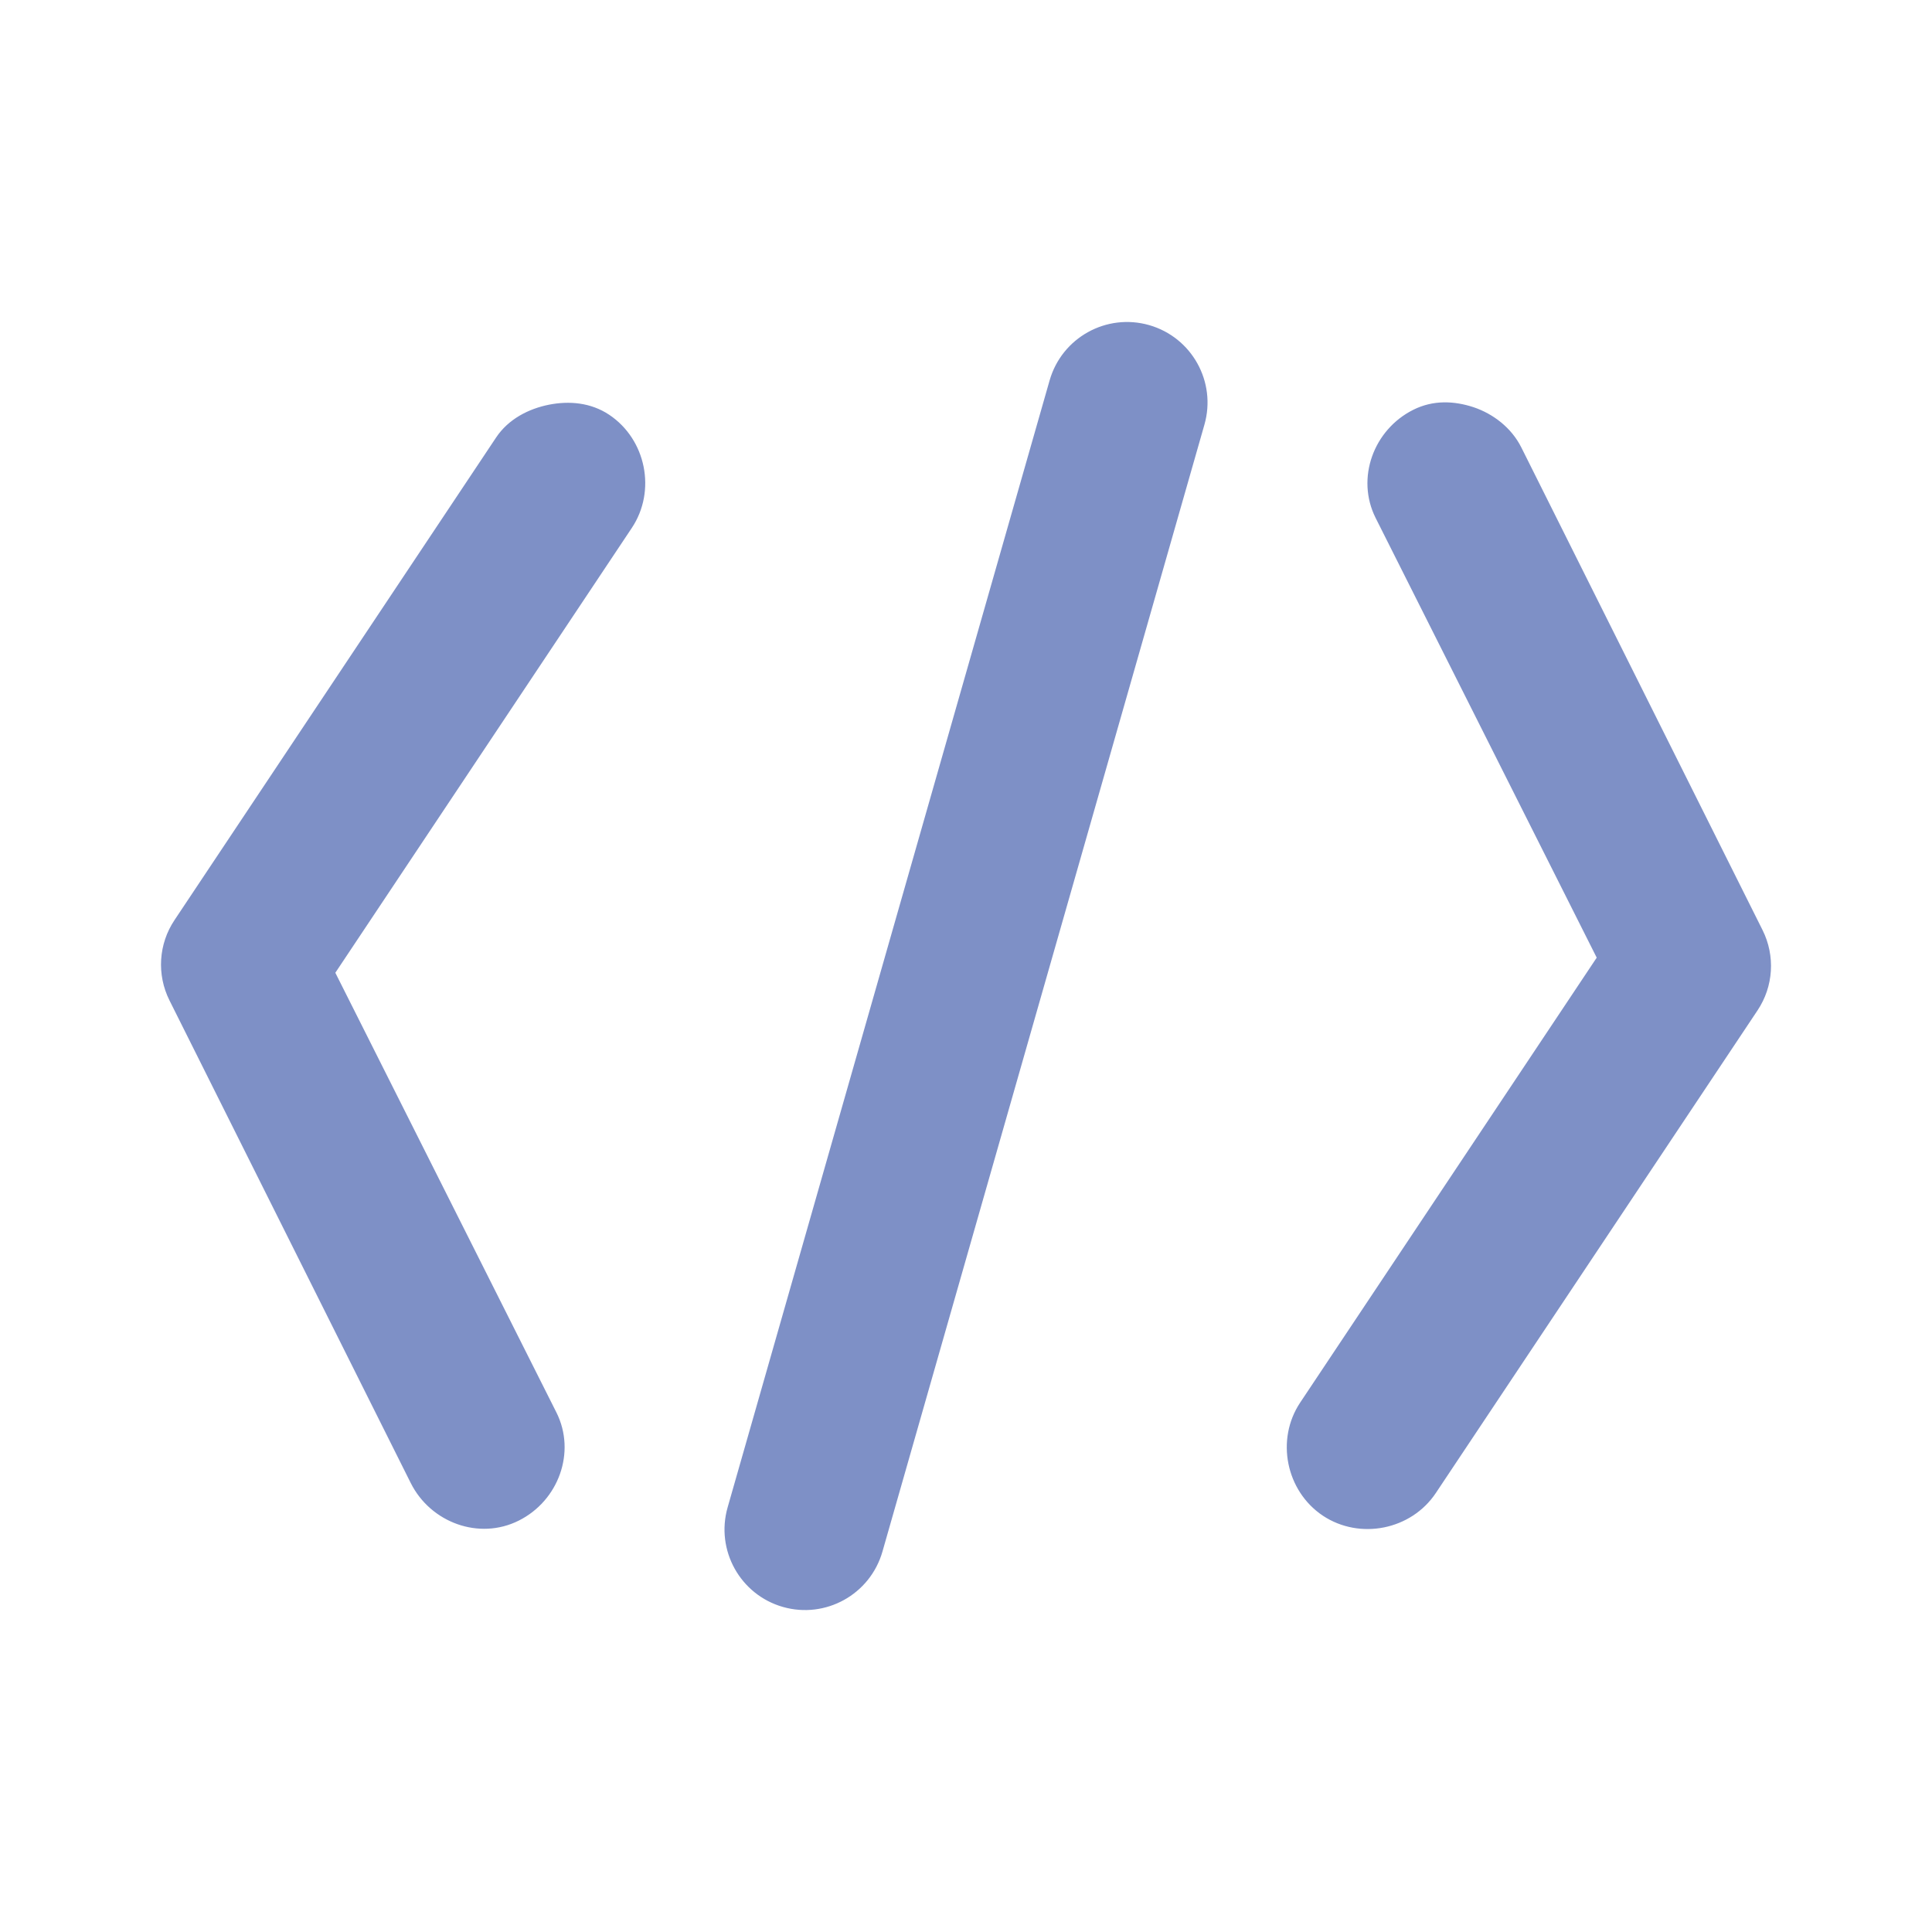 <?xml version="1.0" encoding="UTF-8"?>
<svg xmlns="http://www.w3.org/2000/svg" width="44" height="44" viewBox="0 0 44 44" fill="none">
  <path d="M12.501 9.217C12.041 9.309 11.58 9.542 11.299 9.963L3.975 20.953C3.61 21.498 3.566 22.196 3.86 22.784L9.354 33.774C9.806 34.677 10.91 35.084 11.814 34.631C12.719 34.179 13.125 33.074 12.673 32.17L7.637 22.154L14.39 12.022C14.95 11.181 14.716 10.009 13.874 9.446C13.454 9.166 12.961 9.126 12.501 9.217ZM33.56 9.274C33.115 9.128 32.639 9.106 32.186 9.333C31.282 9.785 30.876 10.89 31.328 11.794L36.364 21.81L29.611 31.942C29.05 32.783 29.285 33.955 30.126 34.518C30.968 35.078 32.14 34.844 32.701 34.001L40.026 23.012C40.391 22.466 40.434 21.768 40.14 21.18L34.647 10.19C34.421 9.739 34.004 9.424 33.56 9.274Z" fill="#7E90C6"></path>
  <path fill-rule="evenodd" clip-rule="evenodd" d="M26.171 7.404C27.144 7.683 27.708 8.697 27.43 9.671L20.097 35.337C19.818 36.311 18.804 36.875 17.83 36.597C16.857 36.319 16.293 35.304 16.571 34.33L23.904 8.664C24.183 7.69 25.197 7.126 26.171 7.404Z" fill="#7E90C6"></path>
</svg>
